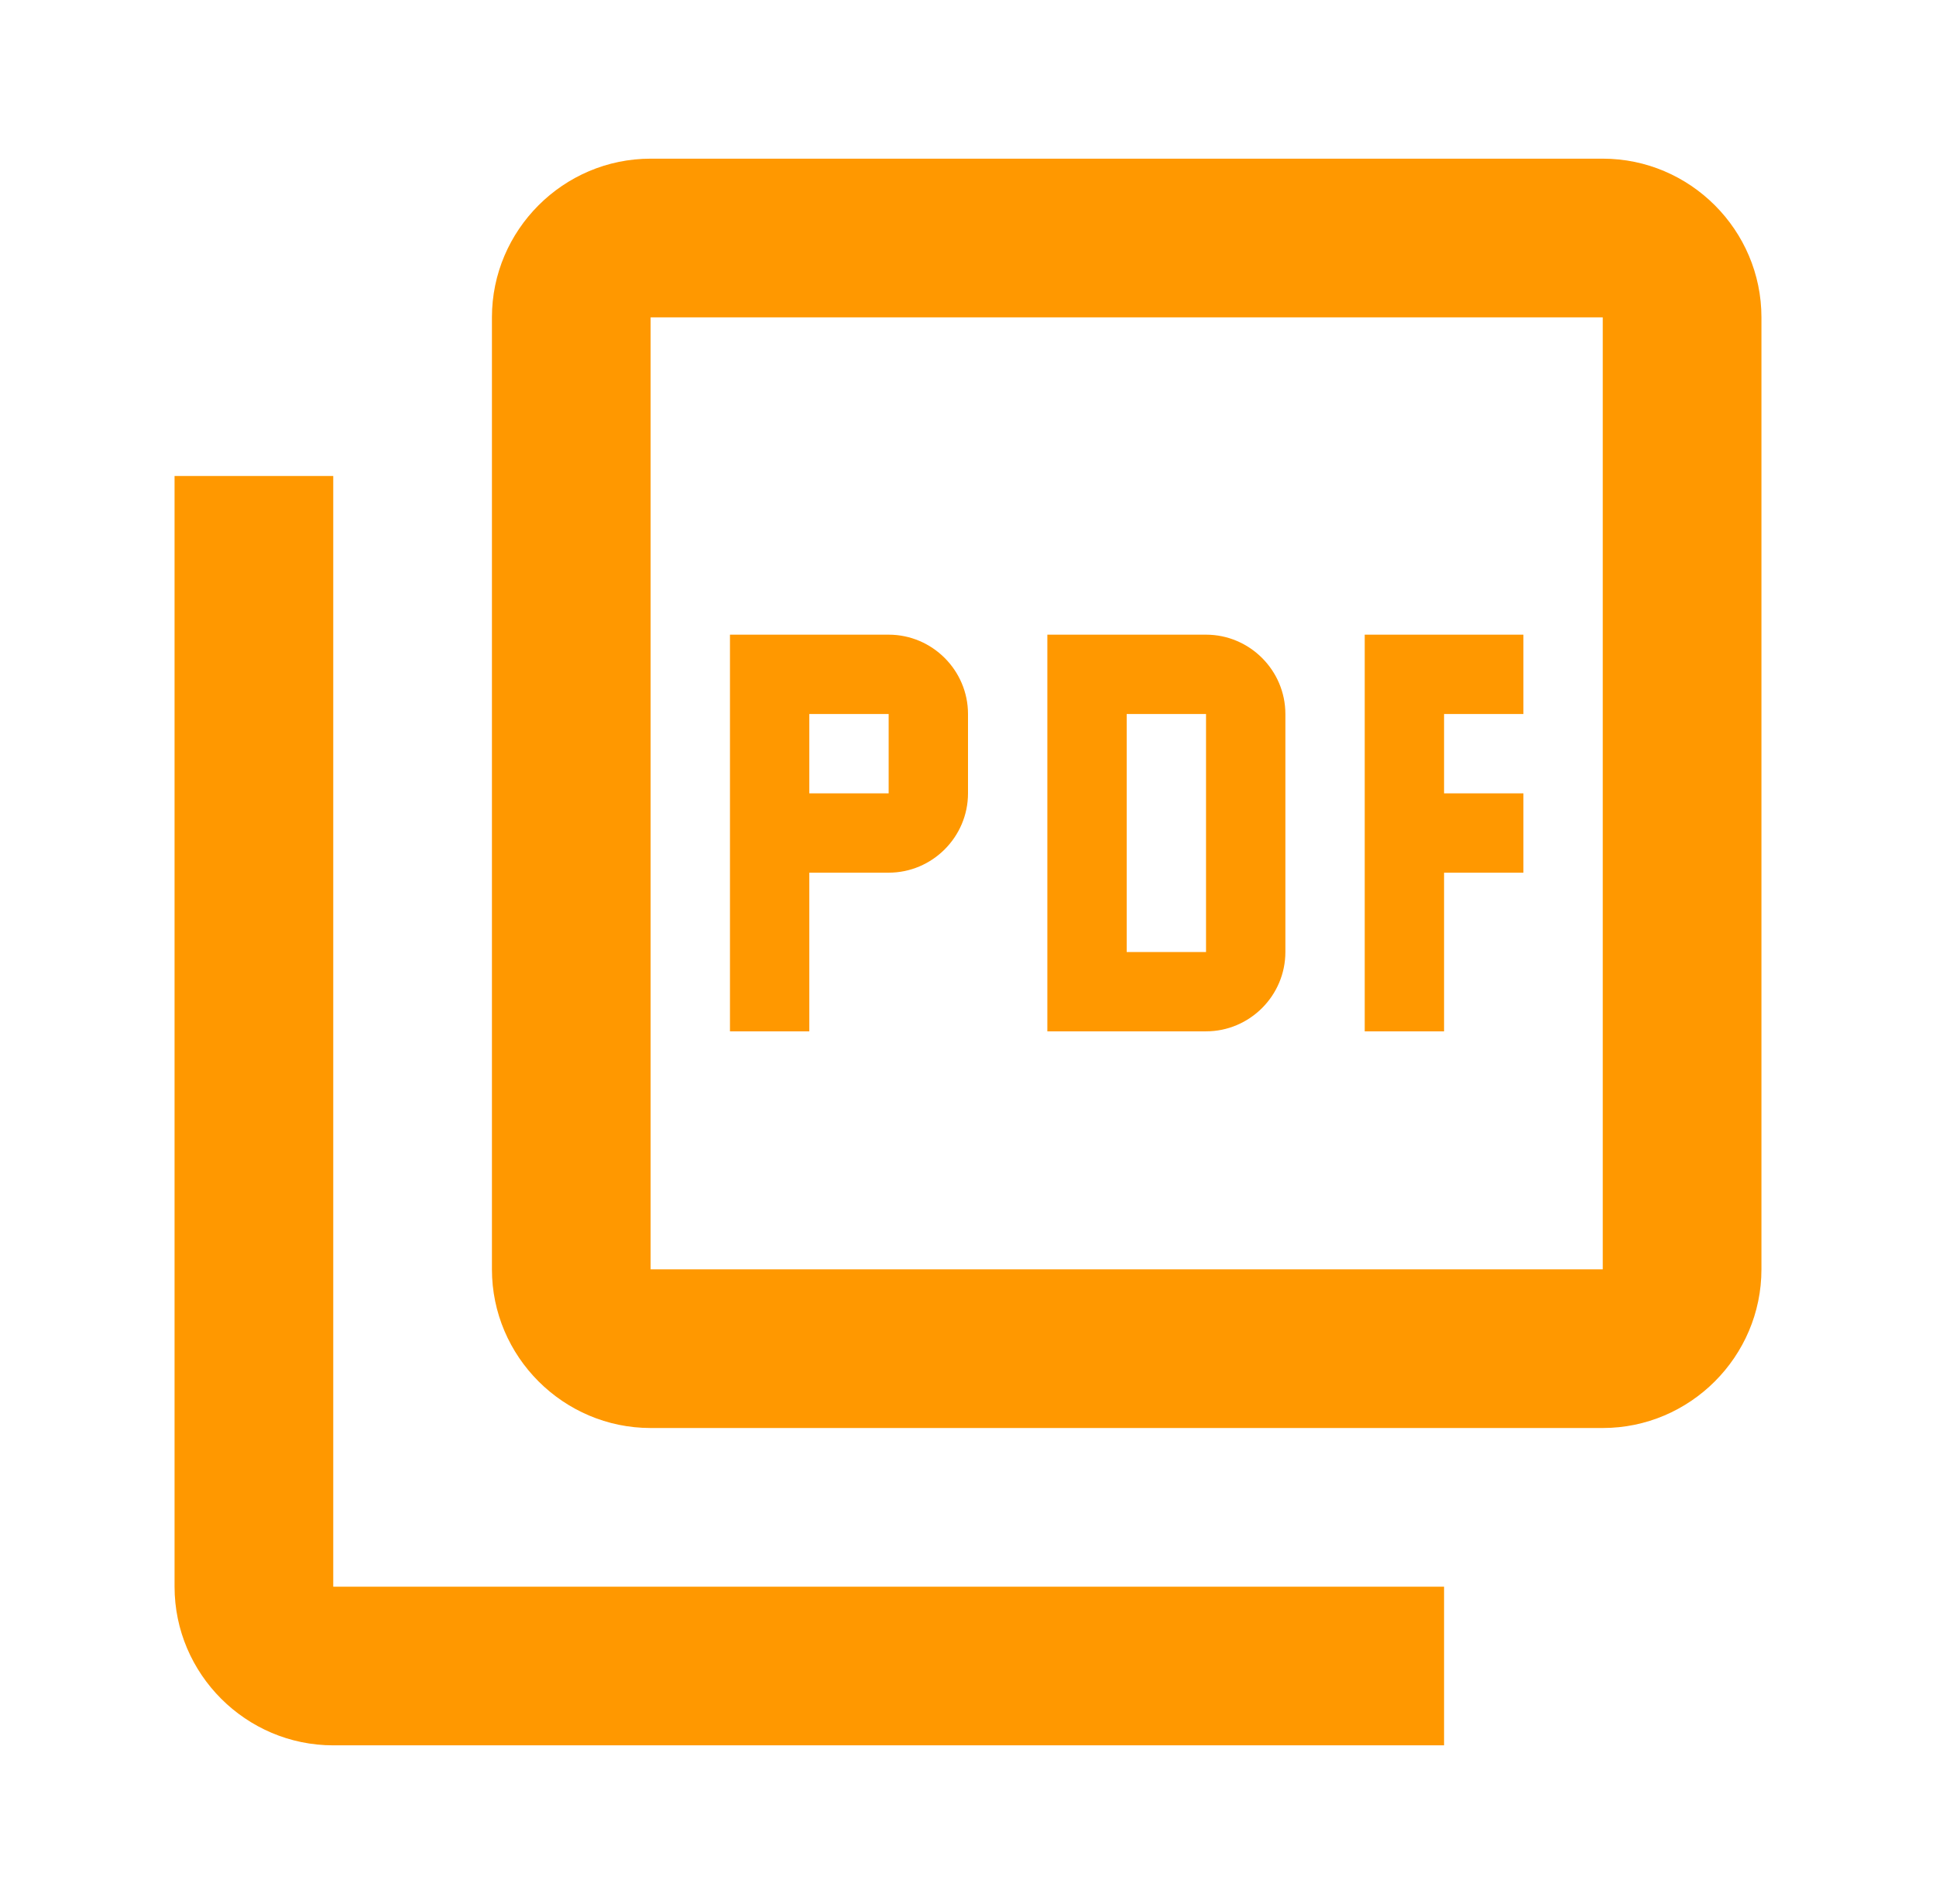 <svg width="61" height="60" viewBox="0 0 61 60" fill="none" xmlns="http://www.w3.org/2000/svg">
<path d="M50.5 5H20.5C17.75 5 15.5 7.25 15.5 10V40C15.5 42.75 17.75 45 20.5 45H50.5C53.25 45 55.5 42.75 55.5 40V10C55.5 7.25 53.25 5 50.5 5ZM50.5 40H20.5V10H50.5V40ZM10.5 15H5.5V50C5.5 52.75 7.75 55 10.5 55H45.5V50H10.5V15ZM40.5 30V22.5C40.5 21.125 39.375 20 38 20H33V32.5H38C39.375 32.5 40.5 31.375 40.5 30ZM35.5 22.5H38V30H35.5V22.5ZM45.5 27.5H48V25H45.5V22.5H48V20H43V32.5H45.5V27.5ZM25.5 27.5H28C29.375 27.5 30.5 26.375 30.5 25V22.5C30.5 21.125 29.375 20 28 20H23V32.5H25.5V27.5ZM25.5 22.5H28V25H25.5V22.5Z" fill="#FF9800"/>
</svg>
